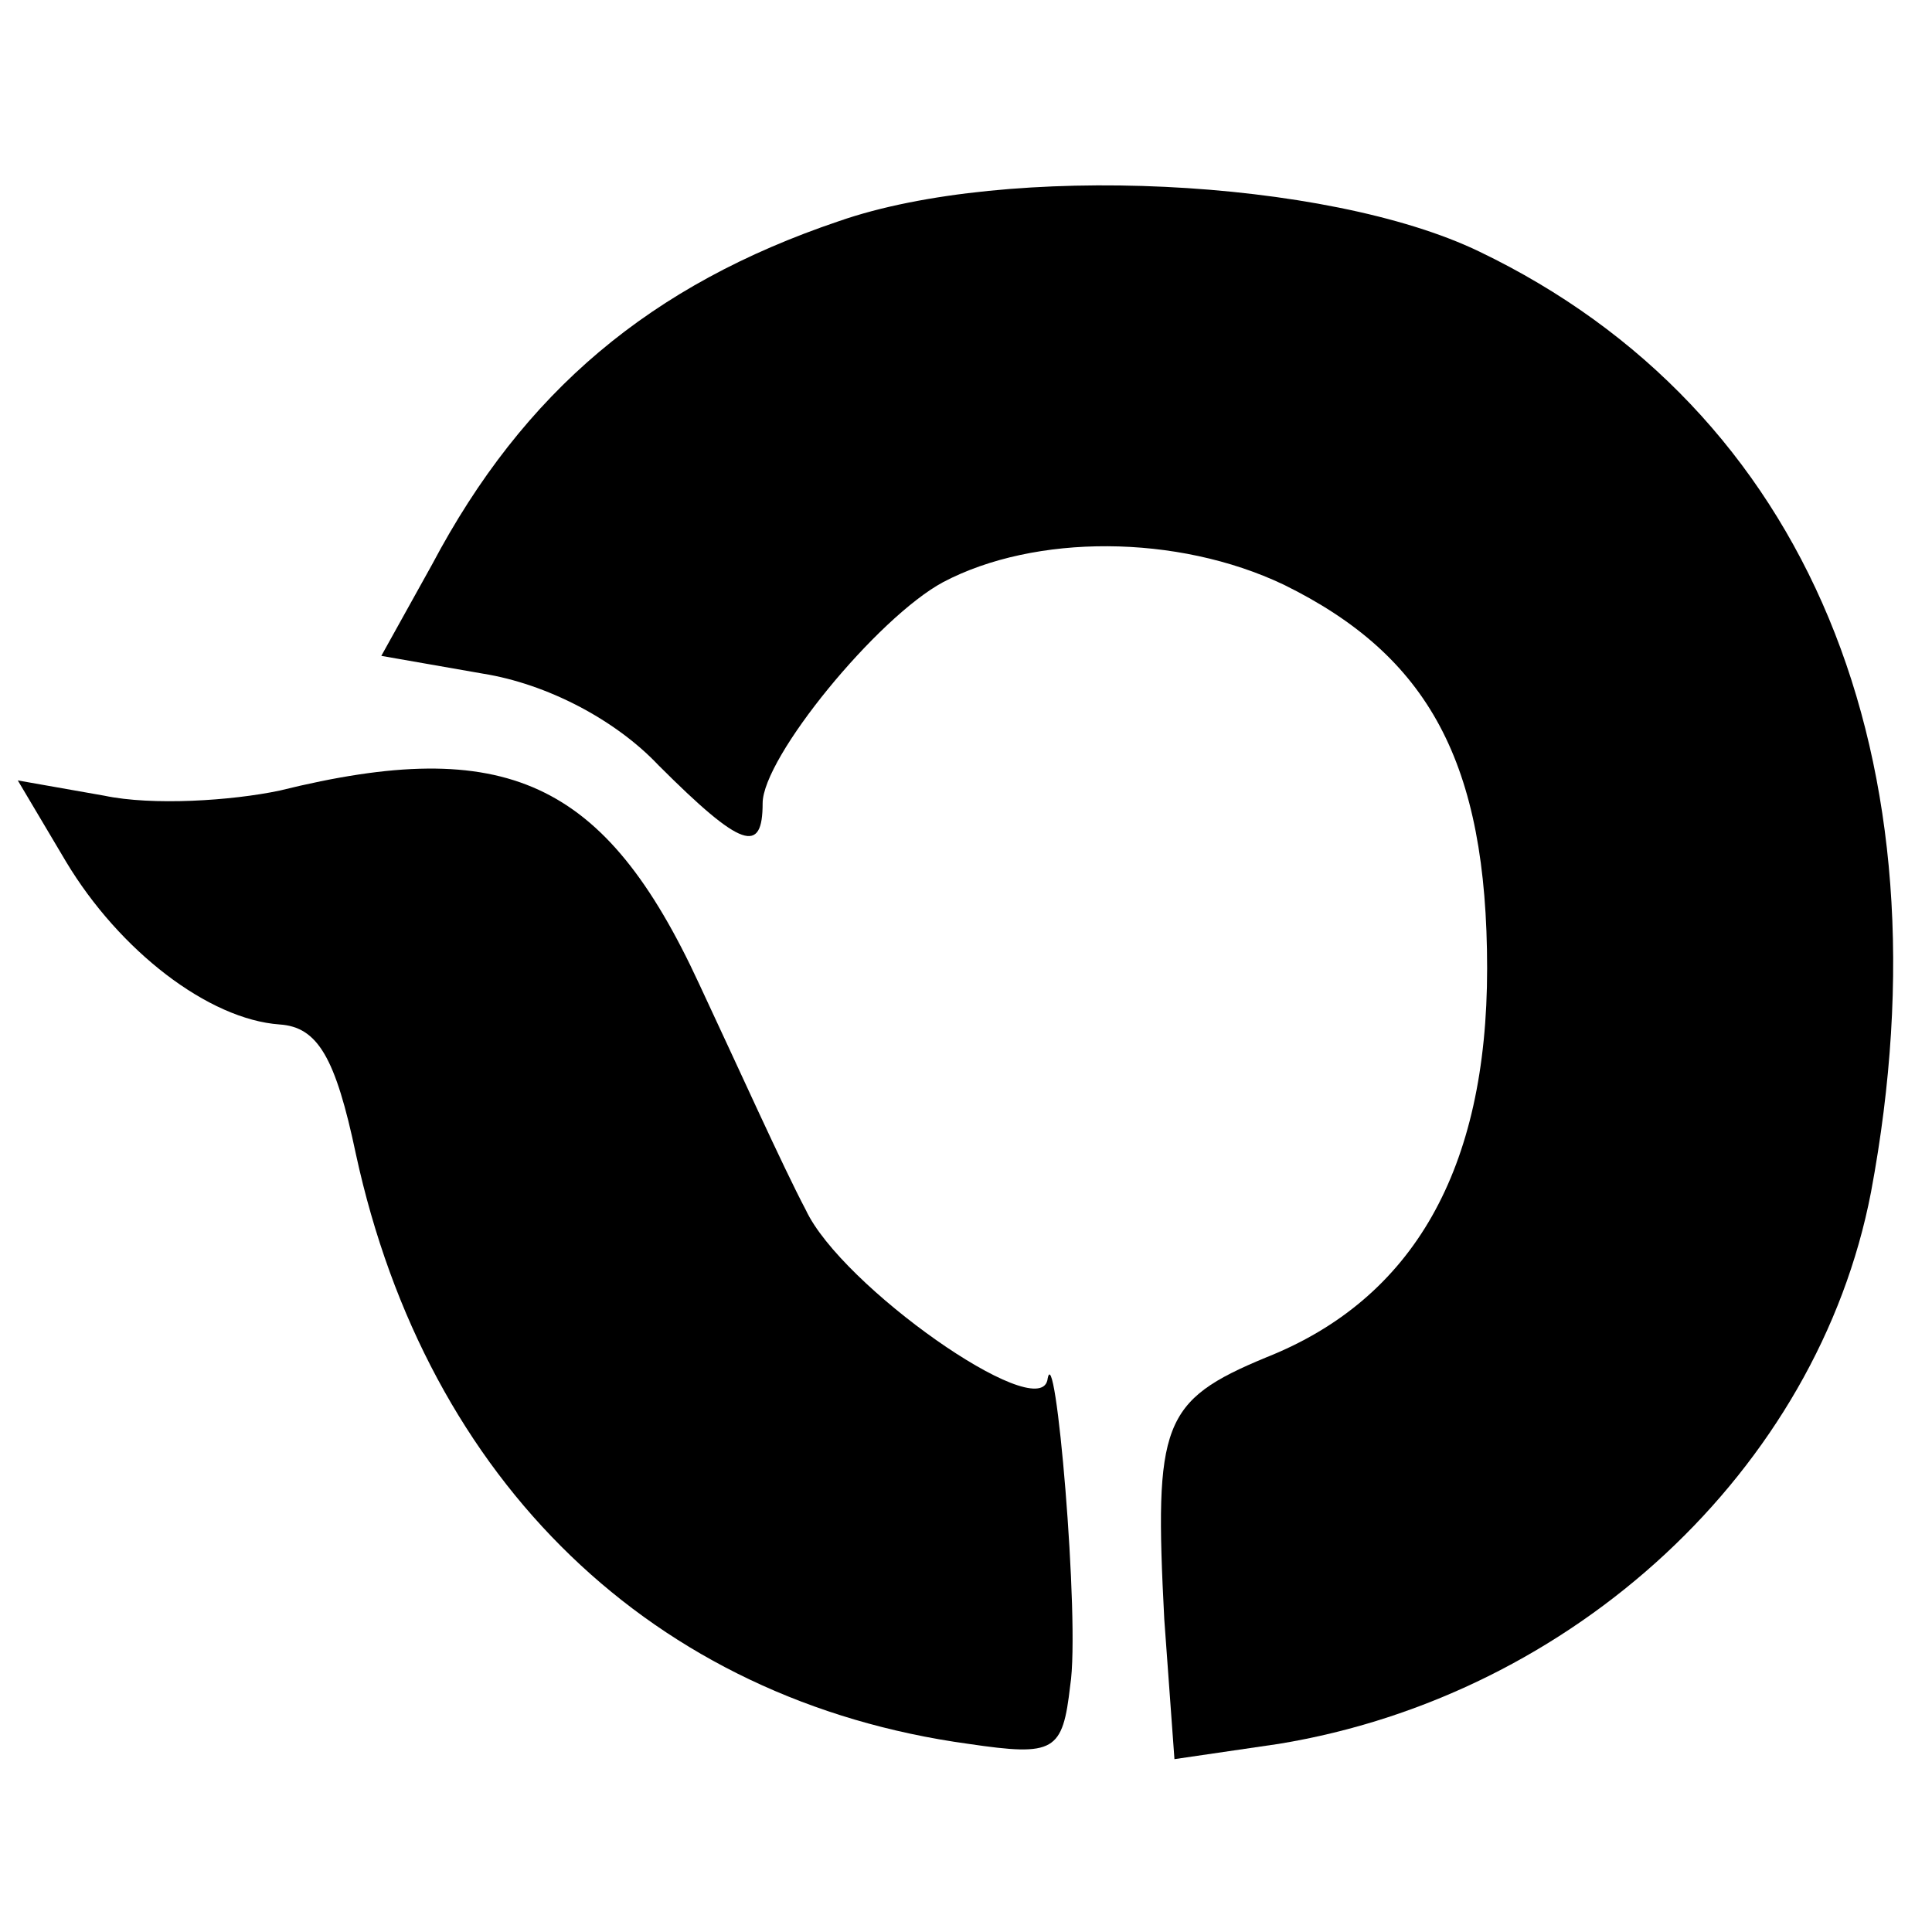 <?xml version="1.0" standalone="no"?>
<!DOCTYPE svg PUBLIC "-//W3C//DTD SVG 20010904//EN"
 "http://www.w3.org/TR/2001/REC-SVG-20010904/DTD/svg10.dtd">
<svg version="1.0" xmlns="http://www.w3.org/2000/svg"
 width="76pt" height="76pt" viewBox="0 0 76 76"
 preserveAspectRatio="xMidYMid meet">
<g transform="translate(0,76) scale(0.1,-0.1)"
fill="#000000" stroke="none">
<path d="M330 673 c-74 -25 -124 -67 -160 -135 l-20 -36 40 -7 c25 -4 52 -18
69 -36 33 -33 41 -35 41 -15 0 18 45 73 71 87 36 19 92 19 134 -1 57 -28 80
-70 80 -151 0 -79 -29 -130 -87 -153 -41 -17 -44 -26 -40 -103 l4 -55 41 6
c116 19 212 108 233 217 32 171 -25 308 -154 370 -60 29 -186 35 -252 12z"/>
<path d="M110 449 c-19 -4 -50 -6 -69 -2 l-34 6 19 -32 c21 -35 56 -62 84 -64
15 -1 22 -13 30 -51 28 -129 117 -215 241 -232 34 -5 37 -3 40 23 4 25 -6 140
-9 120 -4 -17 -81 37 -95 67 -9 17 -27 57 -42 89 -37 80 -76 98 -165 76z"/>
</g>
</svg>
